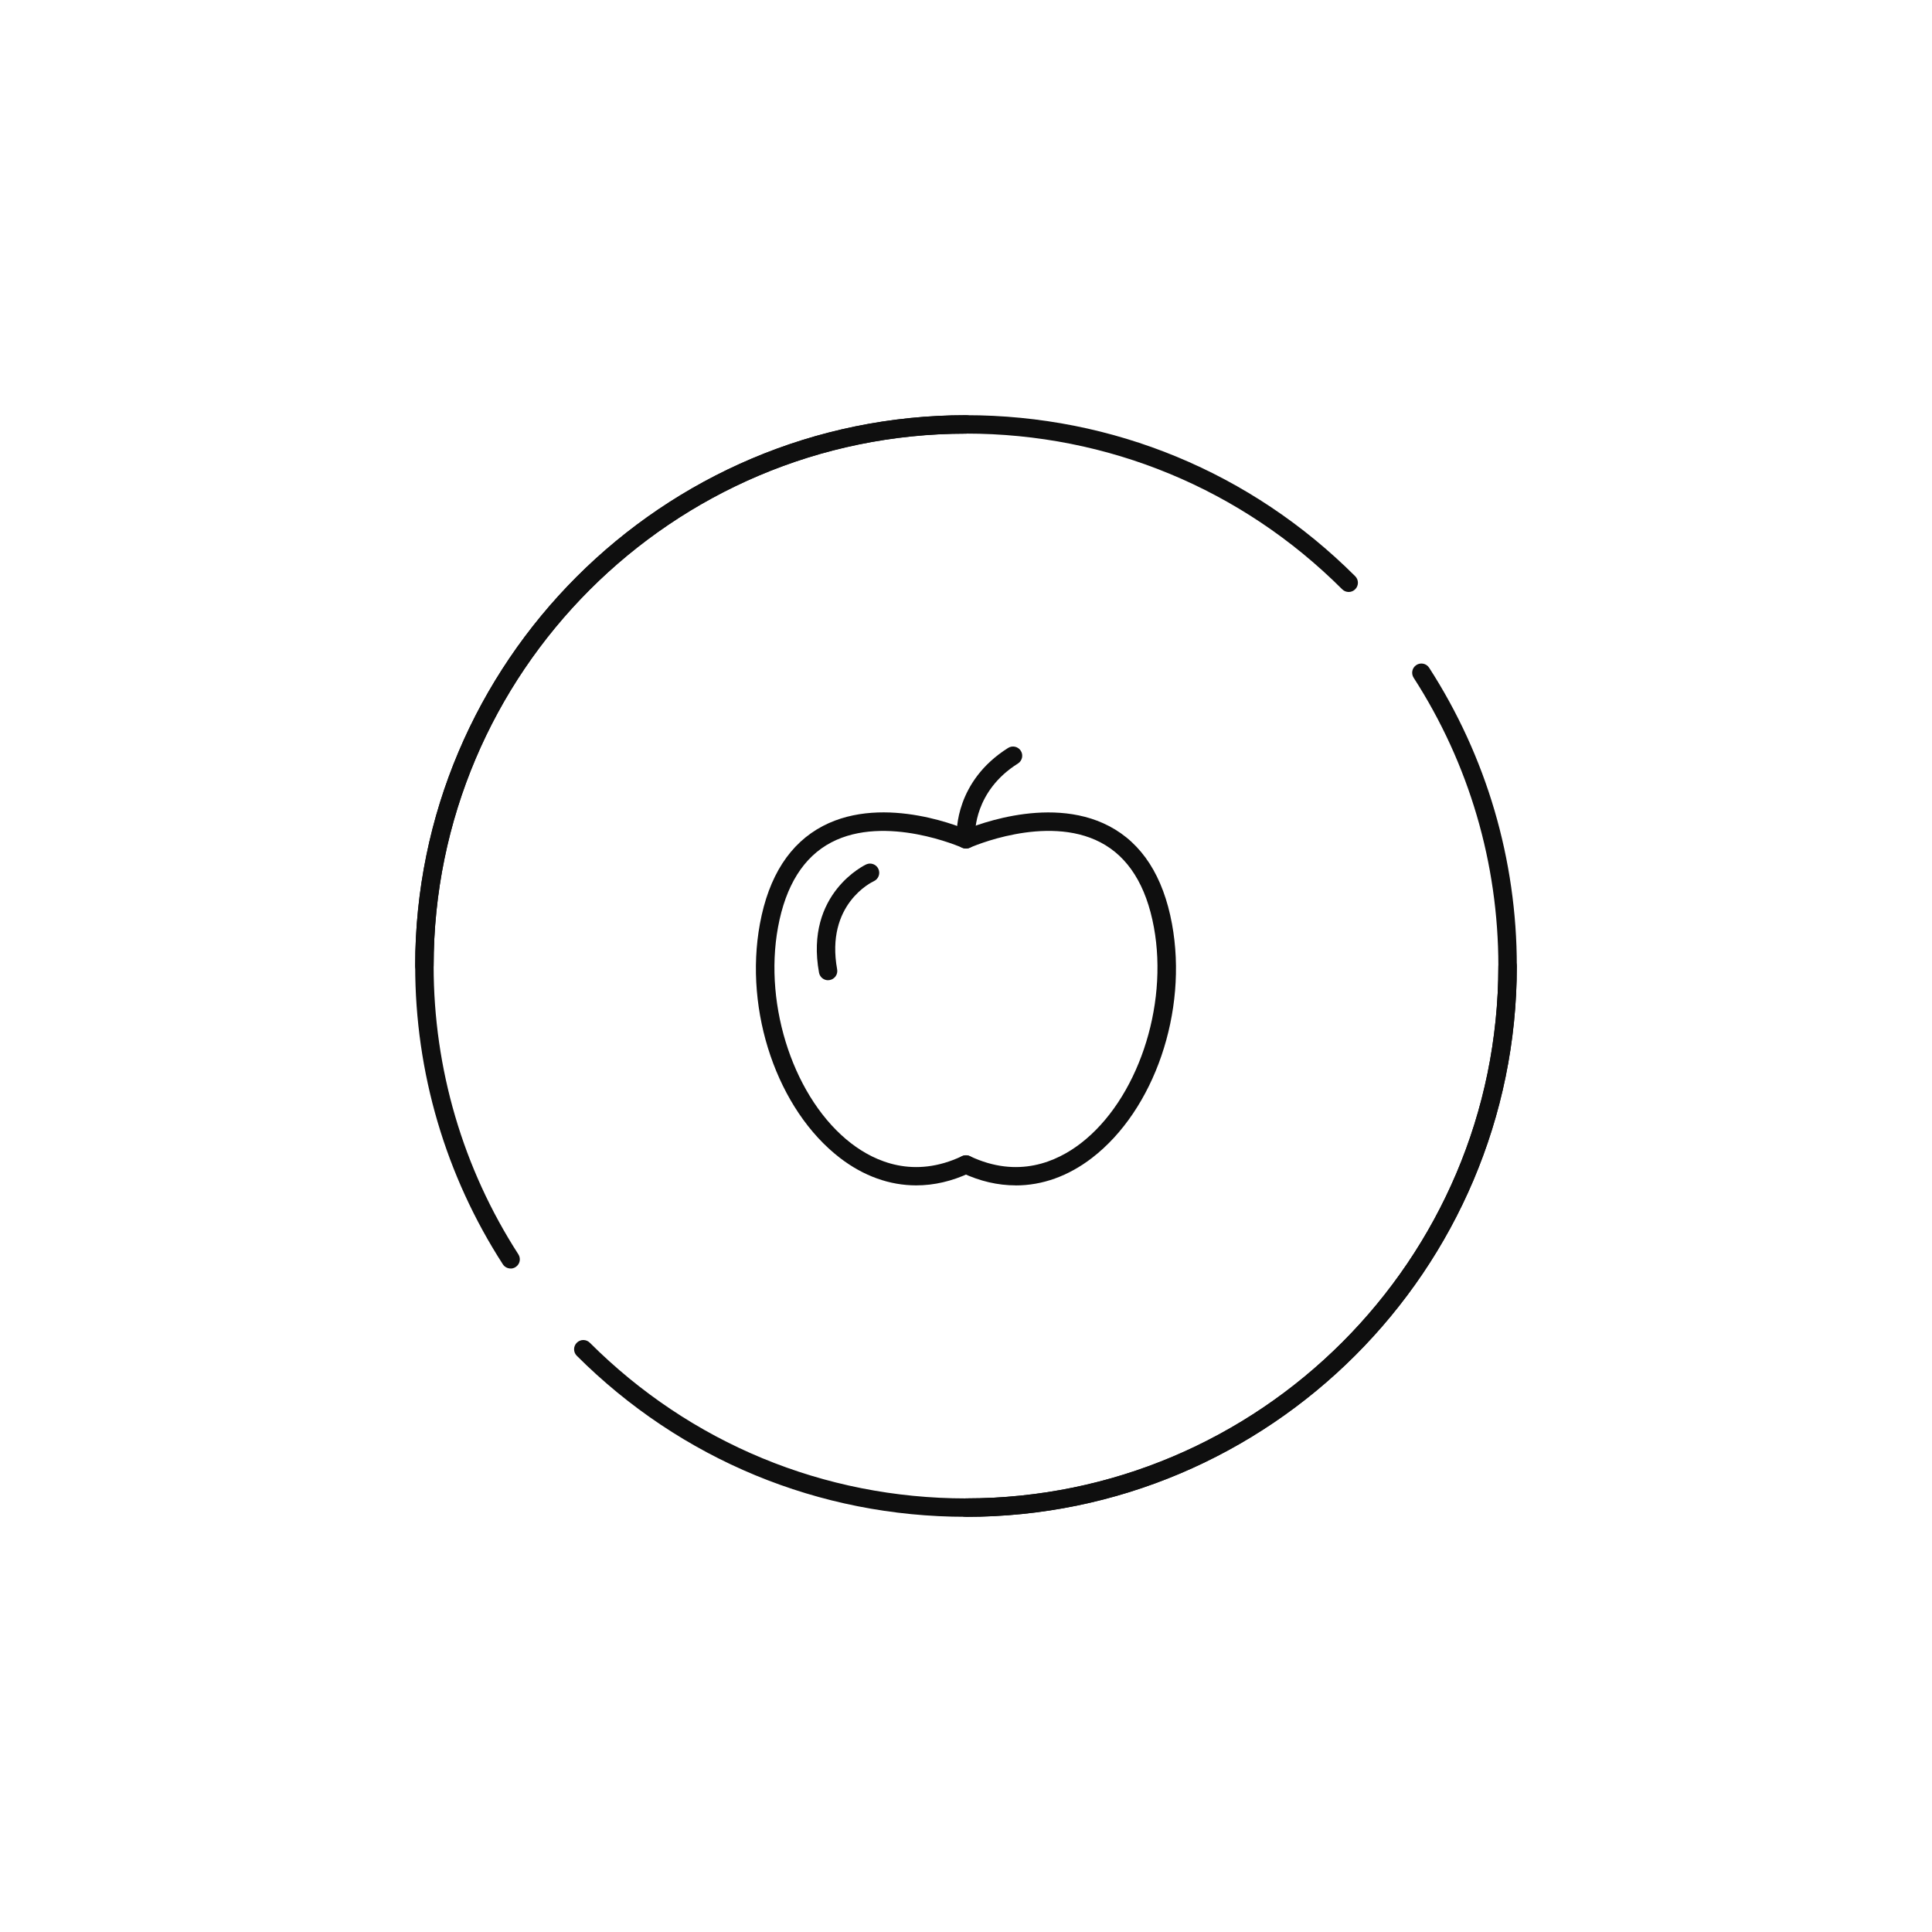 <?xml version="1.0" encoding="UTF-8"?><svg id="_ëÎÓÈ_1" xmlns="http://www.w3.org/2000/svg" viewBox="0 0 400 400"><defs><style>.cls-1{fill:#0f0f0f;stroke-width:0px;}</style></defs><path class="cls-1" d="m200,314.04c-30.43,0-59.05-11.84-80.58-33.34-.75-.75-.75-1.95,0-2.7.75-.75,1.95-.75,2.7,0,20.81,20.78,48.47,32.23,77.88,32.23,60.77,0,110.22-49.44,110.22-110.22,0-1.05.86-1.91,1.91-1.91s1.91.85,1.91,1.91c0,62.88-51.16,114.04-114.04,114.04Z"/><path class="cls-1" d="m105.72,262.63c-.63,0-1.24-.31-1.61-.87-11.87-18.4-18.15-39.75-18.15-61.75,0-62.88,51.16-114.04,114.04-114.04,1.05,0,1.91.85,1.91,1.91s-.86,1.91-1.91,1.91c-60.77,0-110.22,49.44-110.22,110.22,0,21.26,6.07,41.9,17.54,59.68.57.89.32,2.07-.57,2.64-.32.21-.68.31-1.03.31Z"/><path class="cls-1" d="m87.87,201.91c-1.05,0-1.91-.85-1.91-1.91,0-62.88,51.16-114.04,114.04-114.04,30.43,0,59.05,11.84,80.58,33.34.75.75.75,1.95,0,2.7-.74.75-1.95.75-2.7,0-20.81-20.78-48.47-32.23-77.88-32.23-60.77,0-110.22,49.44-110.22,110.22,0,1.05-.86,1.91-1.91,1.91Z"/><path class="cls-1" d="m200,314.04c-1.05,0-1.91-.86-1.91-1.91s.86-1.91,1.91-1.91c60.77,0,110.22-49.44,110.22-110.22,0-21.26-6.07-41.9-17.54-59.68-.57-.89-.32-2.07.57-2.64.88-.57,2.07-.32,2.64.57,11.87,18.4,18.15,39.75,18.15,61.75,0,62.88-51.16,114.04-114.04,114.04Z"/><path class="cls-1" d="m189.7,245.42c-5.49,0-10.88-1.91-15.79-5.68-12.94-9.95-19.92-30.33-16.58-48.46,1.81-9.87,6.2-16.68,13.03-20.26,12.92-6.76,29.72.69,30.43,1.01.96.43,1.39,1.57.95,2.53-.43.96-1.57,1.39-2.53.95h0c-.16-.07-15.84-7-27.1-1.1-5.73,3-9.44,8.91-11.03,17.56-3.04,16.53,3.48,35.77,15.15,44.75,4.96,3.81,12.97,7.37,22.94,2.65.95-.45,2.09-.04,2.54.91.45.95.04,2.09-.91,2.54-3.68,1.74-7.42,2.6-11.11,2.6Z"/><path class="cls-1" d="m210.3,245.42c-3.7,0-7.44-.86-11.12-2.6-.95-.45-1.36-1.59-.91-2.54.45-.95,1.59-1.36,2.54-.91,9.98,4.72,17.98,1.16,22.94-2.65,11.68-8.98,18.19-28.22,15.15-44.75-1.59-8.65-5.31-14.56-11.04-17.56-11.29-5.91-26.93,1.03-27.09,1.11-.96.43-2.09,0-2.53-.95-.43-.96,0-2.09.95-2.53.71-.32,17.51-7.77,30.43-1.01,6.83,3.57,11.21,10.39,13.03,20.26,3.33,18.13-3.64,38.51-16.58,48.46-4.91,3.77-10.29,5.68-15.79,5.68Z"/><path class="cls-1" d="m200,174.59c-1.02,0-1.86-.8-1.91-1.83-.02-.45-.35-11.01,10.63-17.91.89-.56,2.07-.29,2.63.6.56.89.29,2.07-.6,2.63-9.12,5.73-8.85,14.42-8.85,14.51.05,1.05-.77,1.95-1.83,1.99-.03,0-.06,0-.08,0Z"/><path class="cls-1" d="m171.45,202.95c-.91,0-1.71-.65-1.88-1.57-3-16.48,9.66-22.36,9.78-22.42.96-.43,2.09,0,2.52.96.43.96,0,2.09-.95,2.52-.42.19-10.04,4.8-7.6,18.25.19,1.04-.5,2.03-1.54,2.22-.12.02-.23.03-.34.03Z"/></svg>